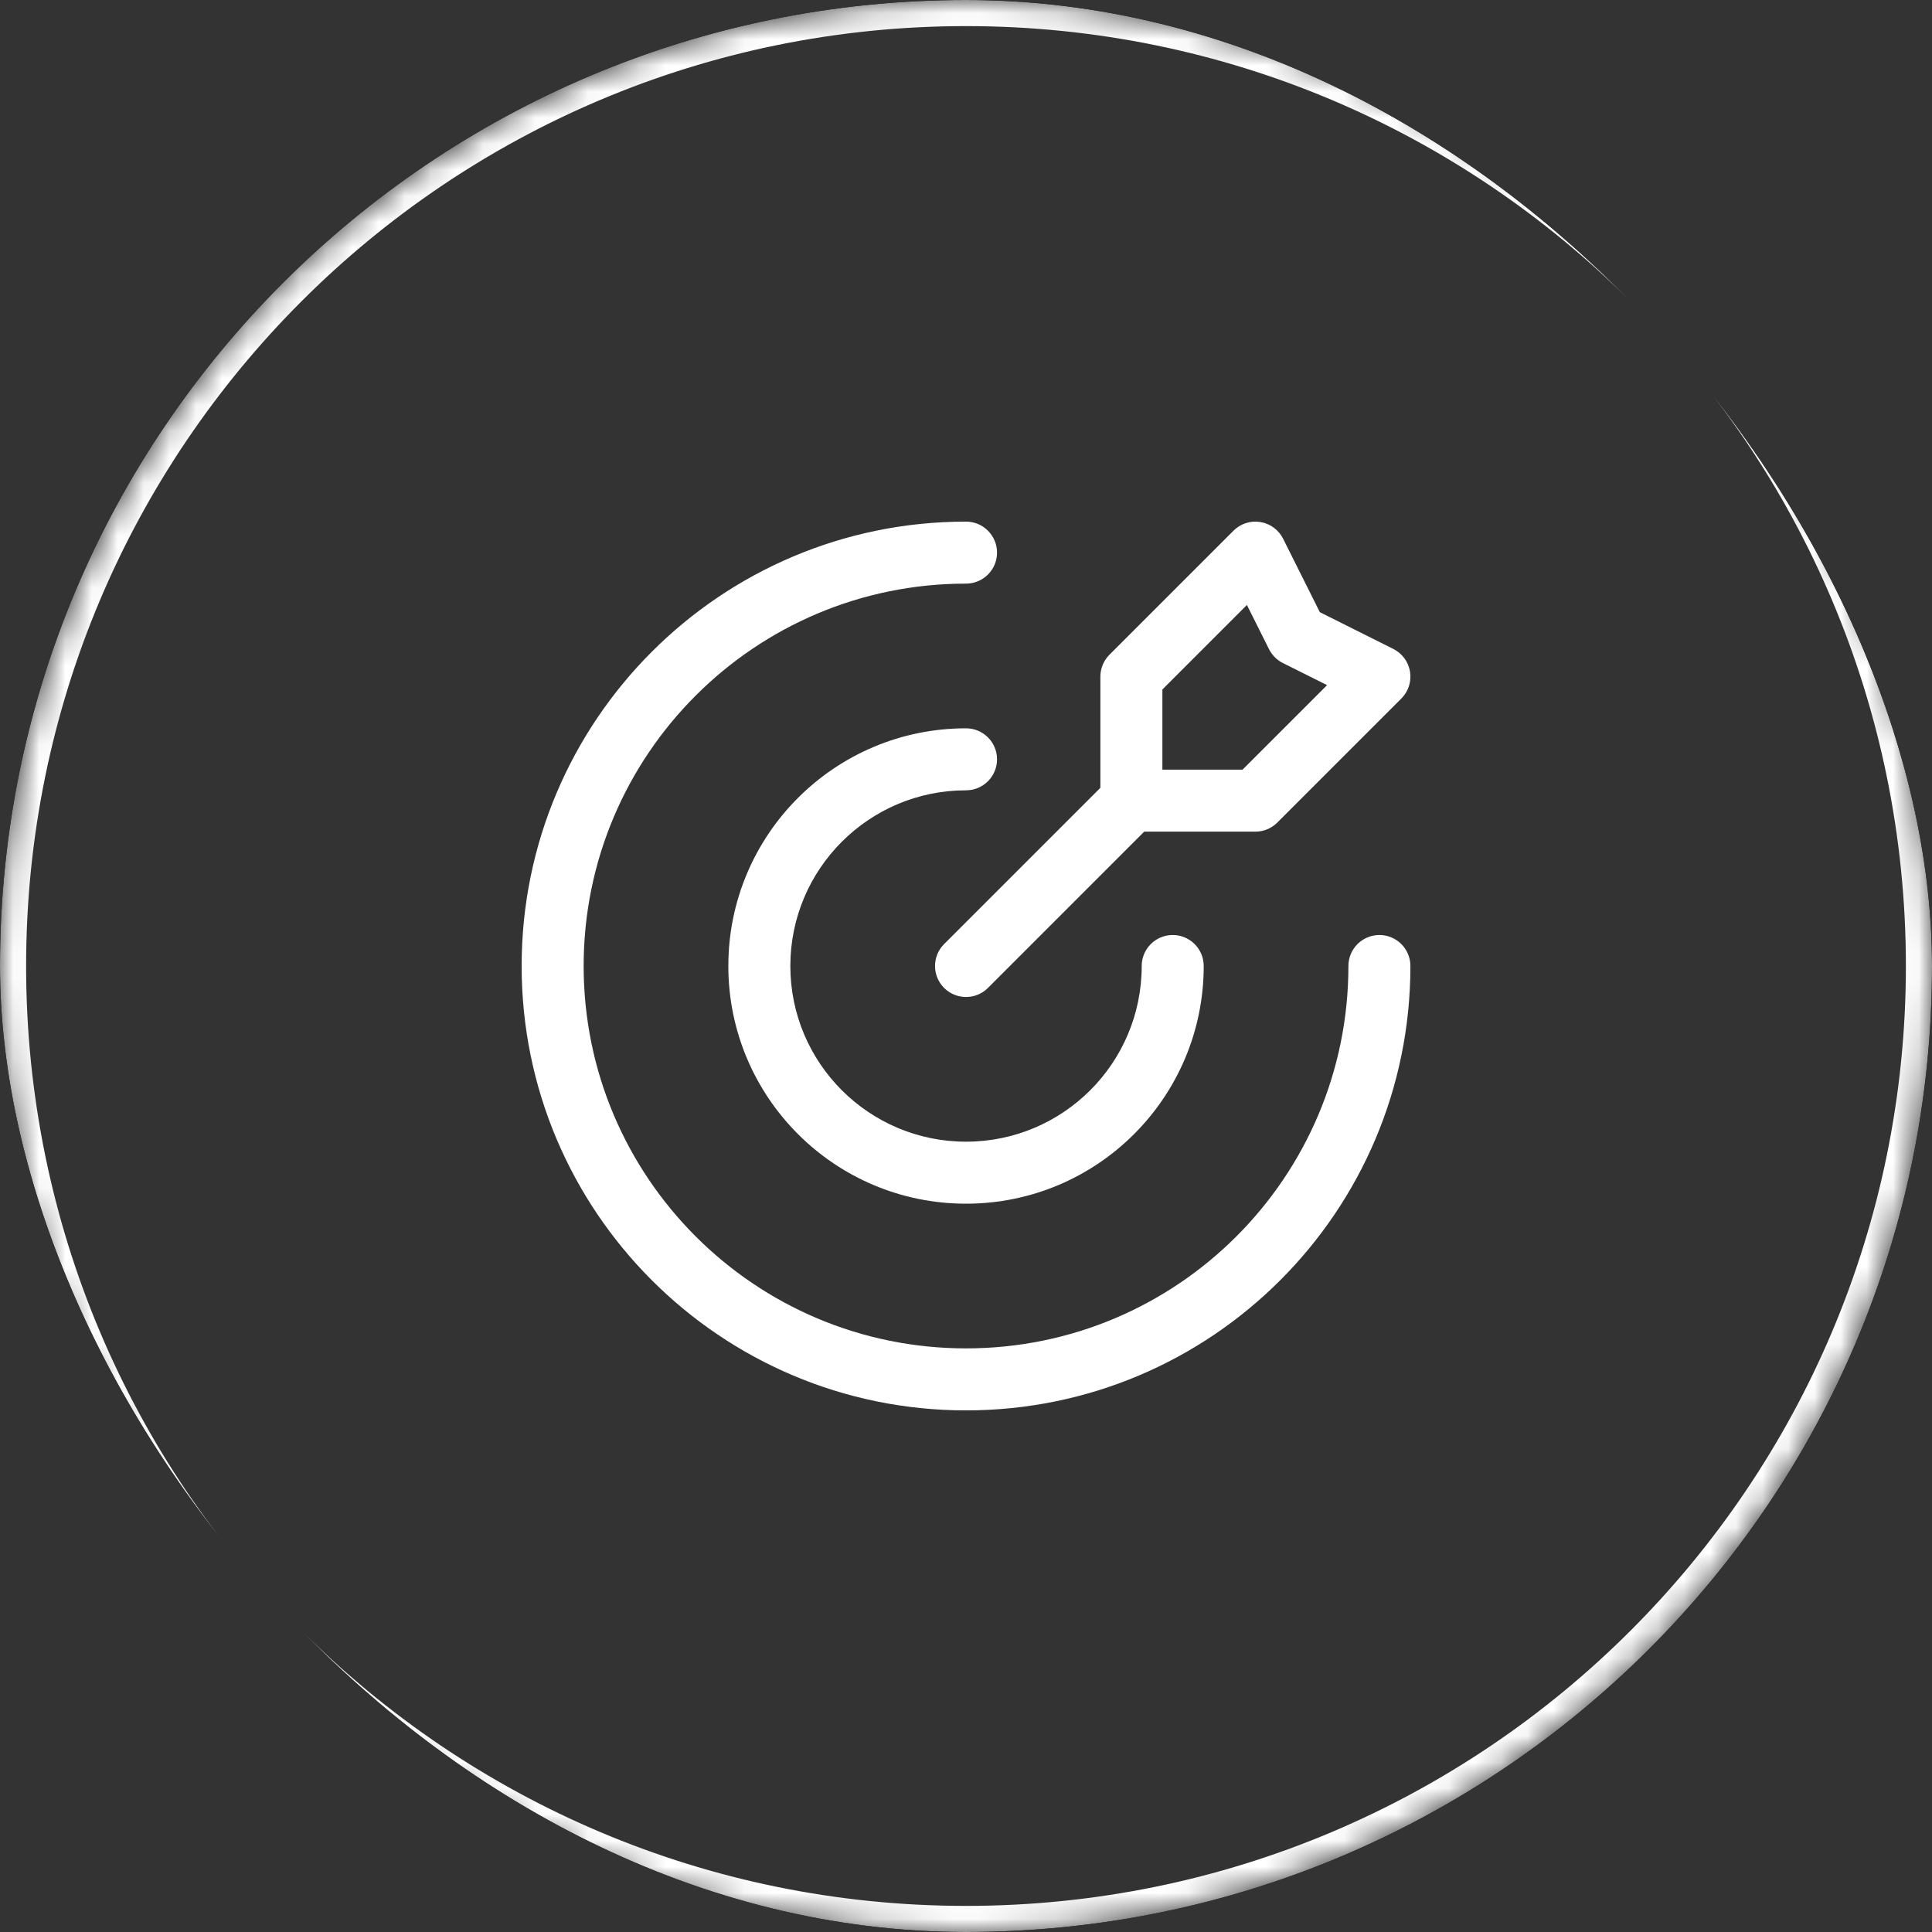 <svg width="74" height="74" viewBox="0 0 74 74" fill="none" xmlns="http://www.w3.org/2000/svg">
<rect x="0" y="0" width="74" height="74" fill="#333333" stroke="none"/>
<g clip-path="url(#clip0_3850_8471)">
<path fill-rule="evenodd" clip-rule="evenodd" d="M48.275 19.995C48.652 20.056 48.976 20.294 49.147 20.636L50.553 23.448L53.366 24.855C53.707 25.025 53.946 25.35 54.007 25.727C54.068 26.103 53.944 26.486 53.674 26.756L48.924 31.506C48.702 31.729 48.4 31.854 48.085 31.854H43.826L37.841 37.84C37.377 38.303 36.625 38.303 36.162 37.84C35.698 37.376 35.698 36.624 36.162 36.16L42.147 30.175V25.917C42.147 25.602 42.272 25.3 42.495 25.077L47.245 20.327C47.515 20.057 47.898 19.933 48.275 19.995ZM44.522 29.479H47.593L50.83 26.242L49.137 25.396C48.907 25.281 48.721 25.094 48.606 24.864L47.759 23.172L44.522 26.409V29.479ZM37.001 22.354C28.913 22.354 22.355 28.911 22.355 37C22.355 45.089 28.913 51.646 37.001 51.646C45.09 51.646 51.647 45.089 51.647 37C51.647 36.344 52.179 35.813 52.835 35.813C53.49 35.813 54.022 36.344 54.022 37C54.022 46.4 46.402 54.021 37.001 54.021C27.601 54.021 19.98 46.4 19.98 37C19.98 27.6 27.601 19.979 37.001 19.979C37.657 19.979 38.189 20.511 38.189 21.167C38.189 21.823 37.657 22.354 37.001 22.354ZM37.001 30.271C33.285 30.271 30.272 33.284 30.272 37C30.272 40.717 33.285 43.729 37.001 43.729C40.718 43.729 43.73 40.717 43.73 37C43.73 36.344 44.262 35.813 44.918 35.813C45.574 35.813 46.105 36.344 46.105 37C46.105 42.028 42.029 46.104 37.001 46.104C31.973 46.104 27.897 42.028 27.897 37C27.897 31.972 31.973 27.896 37.001 27.896C37.657 27.896 38.189 28.428 38.189 29.083C38.189 29.739 37.657 30.271 37.001 30.271Z" fill="white"/>
<mask id="path-3-inside-1_3850_8471" fill="white">
<path d="M0 37C0 16.566 16.566 0 37 0C57.434 0 74 16.566 74 37C74 57.434 57.434 74 37 74C16.566 74 0 57.434 0 37Z"/>
</mask>
<path d="M37 74V73C17.118 73 1 56.882 1 37H0H-1C-1 57.987 16.013 75 37 75V74ZM74 37H73C73 56.882 56.882 73 37 73V74V75C57.987 75 75 57.987 75 37H74ZM37 0V1C56.882 1 73 17.118 73 37H74H75C75 16.013 57.987 -1 37 -1V0ZM37 0V-1C16.013 -1 -1 16.013 -1 37H0H1C1 17.118 17.118 1 37 1V0Z" fill="white" mask="url(#path-3-inside-1_3850_8471)"/>
</g>
<defs>
<clipPath id="clip0_3850_8471">
<rect width="74" height="74" rx="37" fill="white"/>
</clipPath>
</defs>
</svg>
